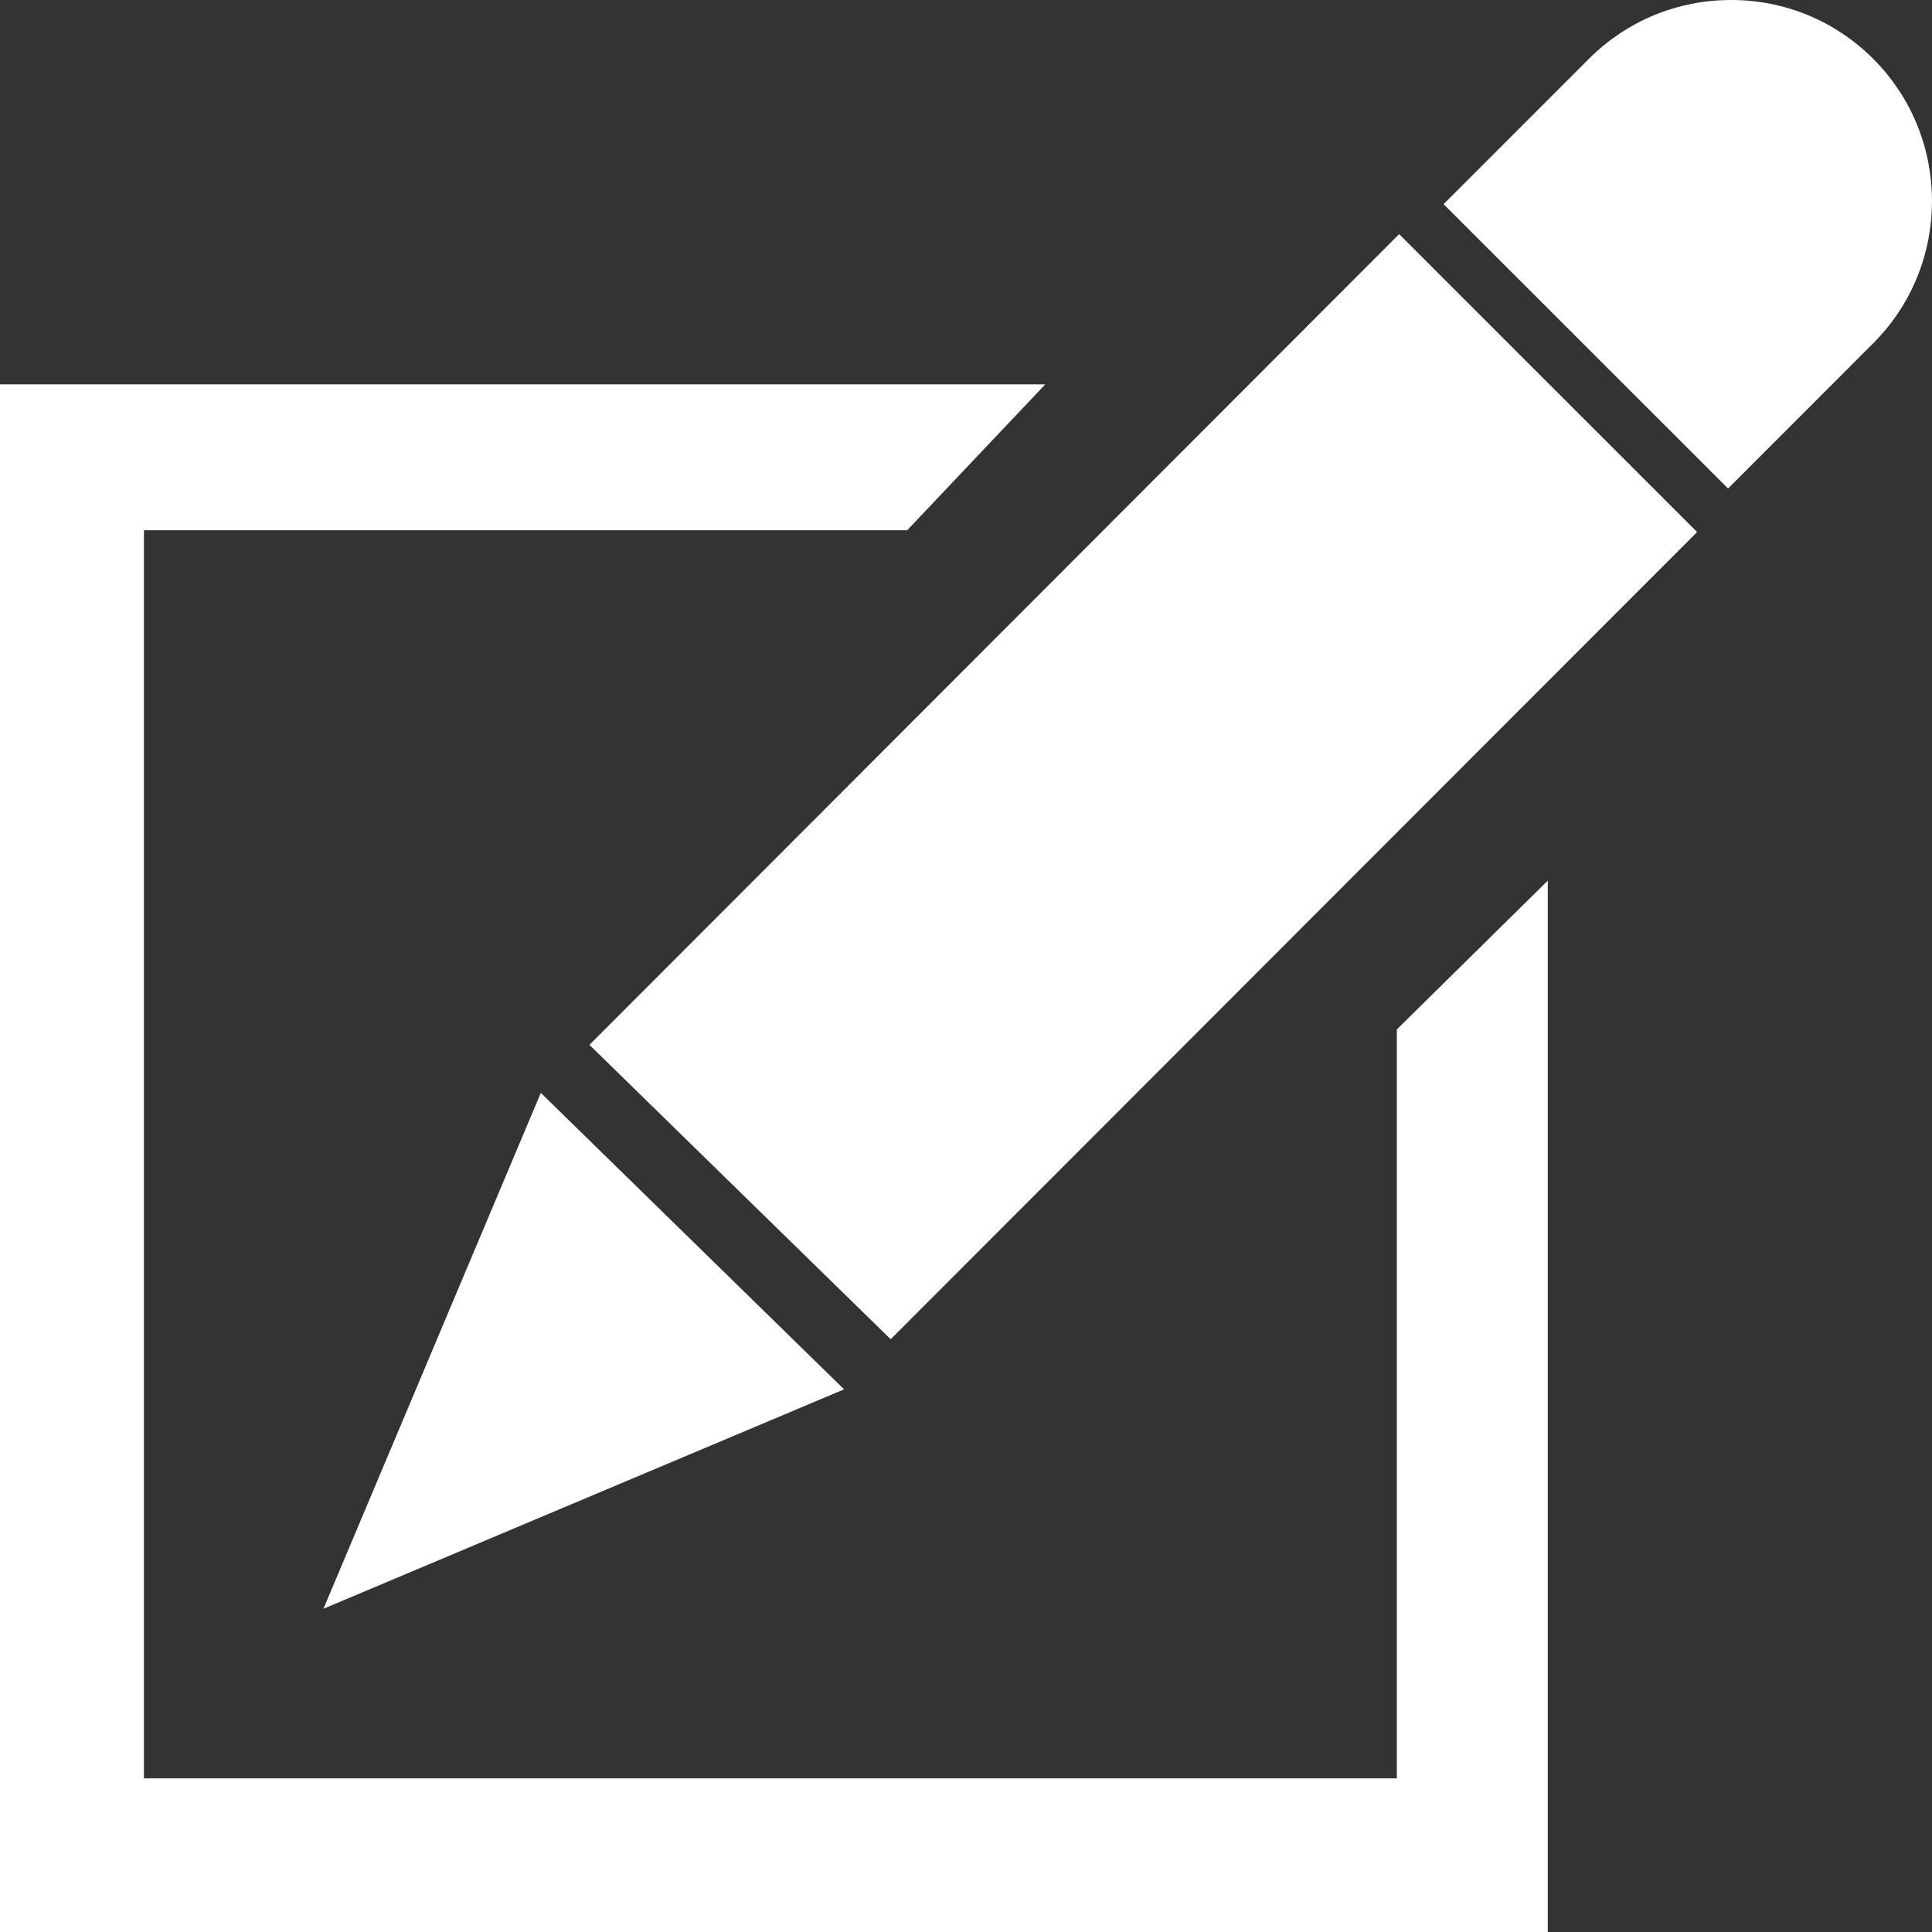 <?xml version="1.0" encoding="utf-8"?>
<!-- Generator: Adobe Illustrator 16.0.0, SVG Export Plug-In . SVG Version: 6.00 Build 0)  -->
<!DOCTYPE svg PUBLIC "-//W3C//DTD SVG 1.1//EN" "http://www.w3.org/Graphics/SVG/1.1/DTD/svg11.dtd">
<svg version="1.1" id="Ebene_1" xmlns="http://www.w3.org/2000/svg" xmlns:xlink="http://www.w3.org/1999/xlink" x="0px" y="0px"
	 width="106.5px" height="106.507px" viewBox="0 0 106.5 106.507" enable-background="new 0 0 106.5 106.507" xml:space="preserve">
<rect x="0" y="0" width="106.5" height="106.507" fill="#333333" stroke="none"/>
<polygon fill="#FFFFFF" points="77.126,12.907 32.493,57.597 49.098,73.824 93.551,29.329 "/>
<g>
	<defs>
		<rect id="SVGID_1_" width="106.5" height="106.507"/>
	</defs>
	<clipPath id="SVGID_2_">
		<use xlink:href="#SVGID_1_"  overflow="visible"/>
	</clipPath>
	<path clip-path="url(#SVGID_2_)" fill="#FFFFFF" d="M103.261,3.246C101.17,1.153,98.388,0,95.426,0h-0.003
		c-2.961,0.001-5.744,1.153-7.838,3.245l-8.008,8.009l15.681,15.675l8.004-8.009C107.579,14.598,107.579,7.566,103.261,3.246"/>
	<polygon clip-path="url(#SVGID_2_)" fill="#FFFFFF" points="29.812,60.244 17.83,88.681 46.529,76.587 	"/>
	<polygon clip-path="url(#SVGID_2_)" fill="#FFFFFF" points="0,106.507 85.32,106.507 85.32,48.545 77,56.747 77,98.03 7.934,98.03 
		7.934,29.23 50.007,29.23 57.619,21.187 0,21.187 	"/>
</g>
</svg>
